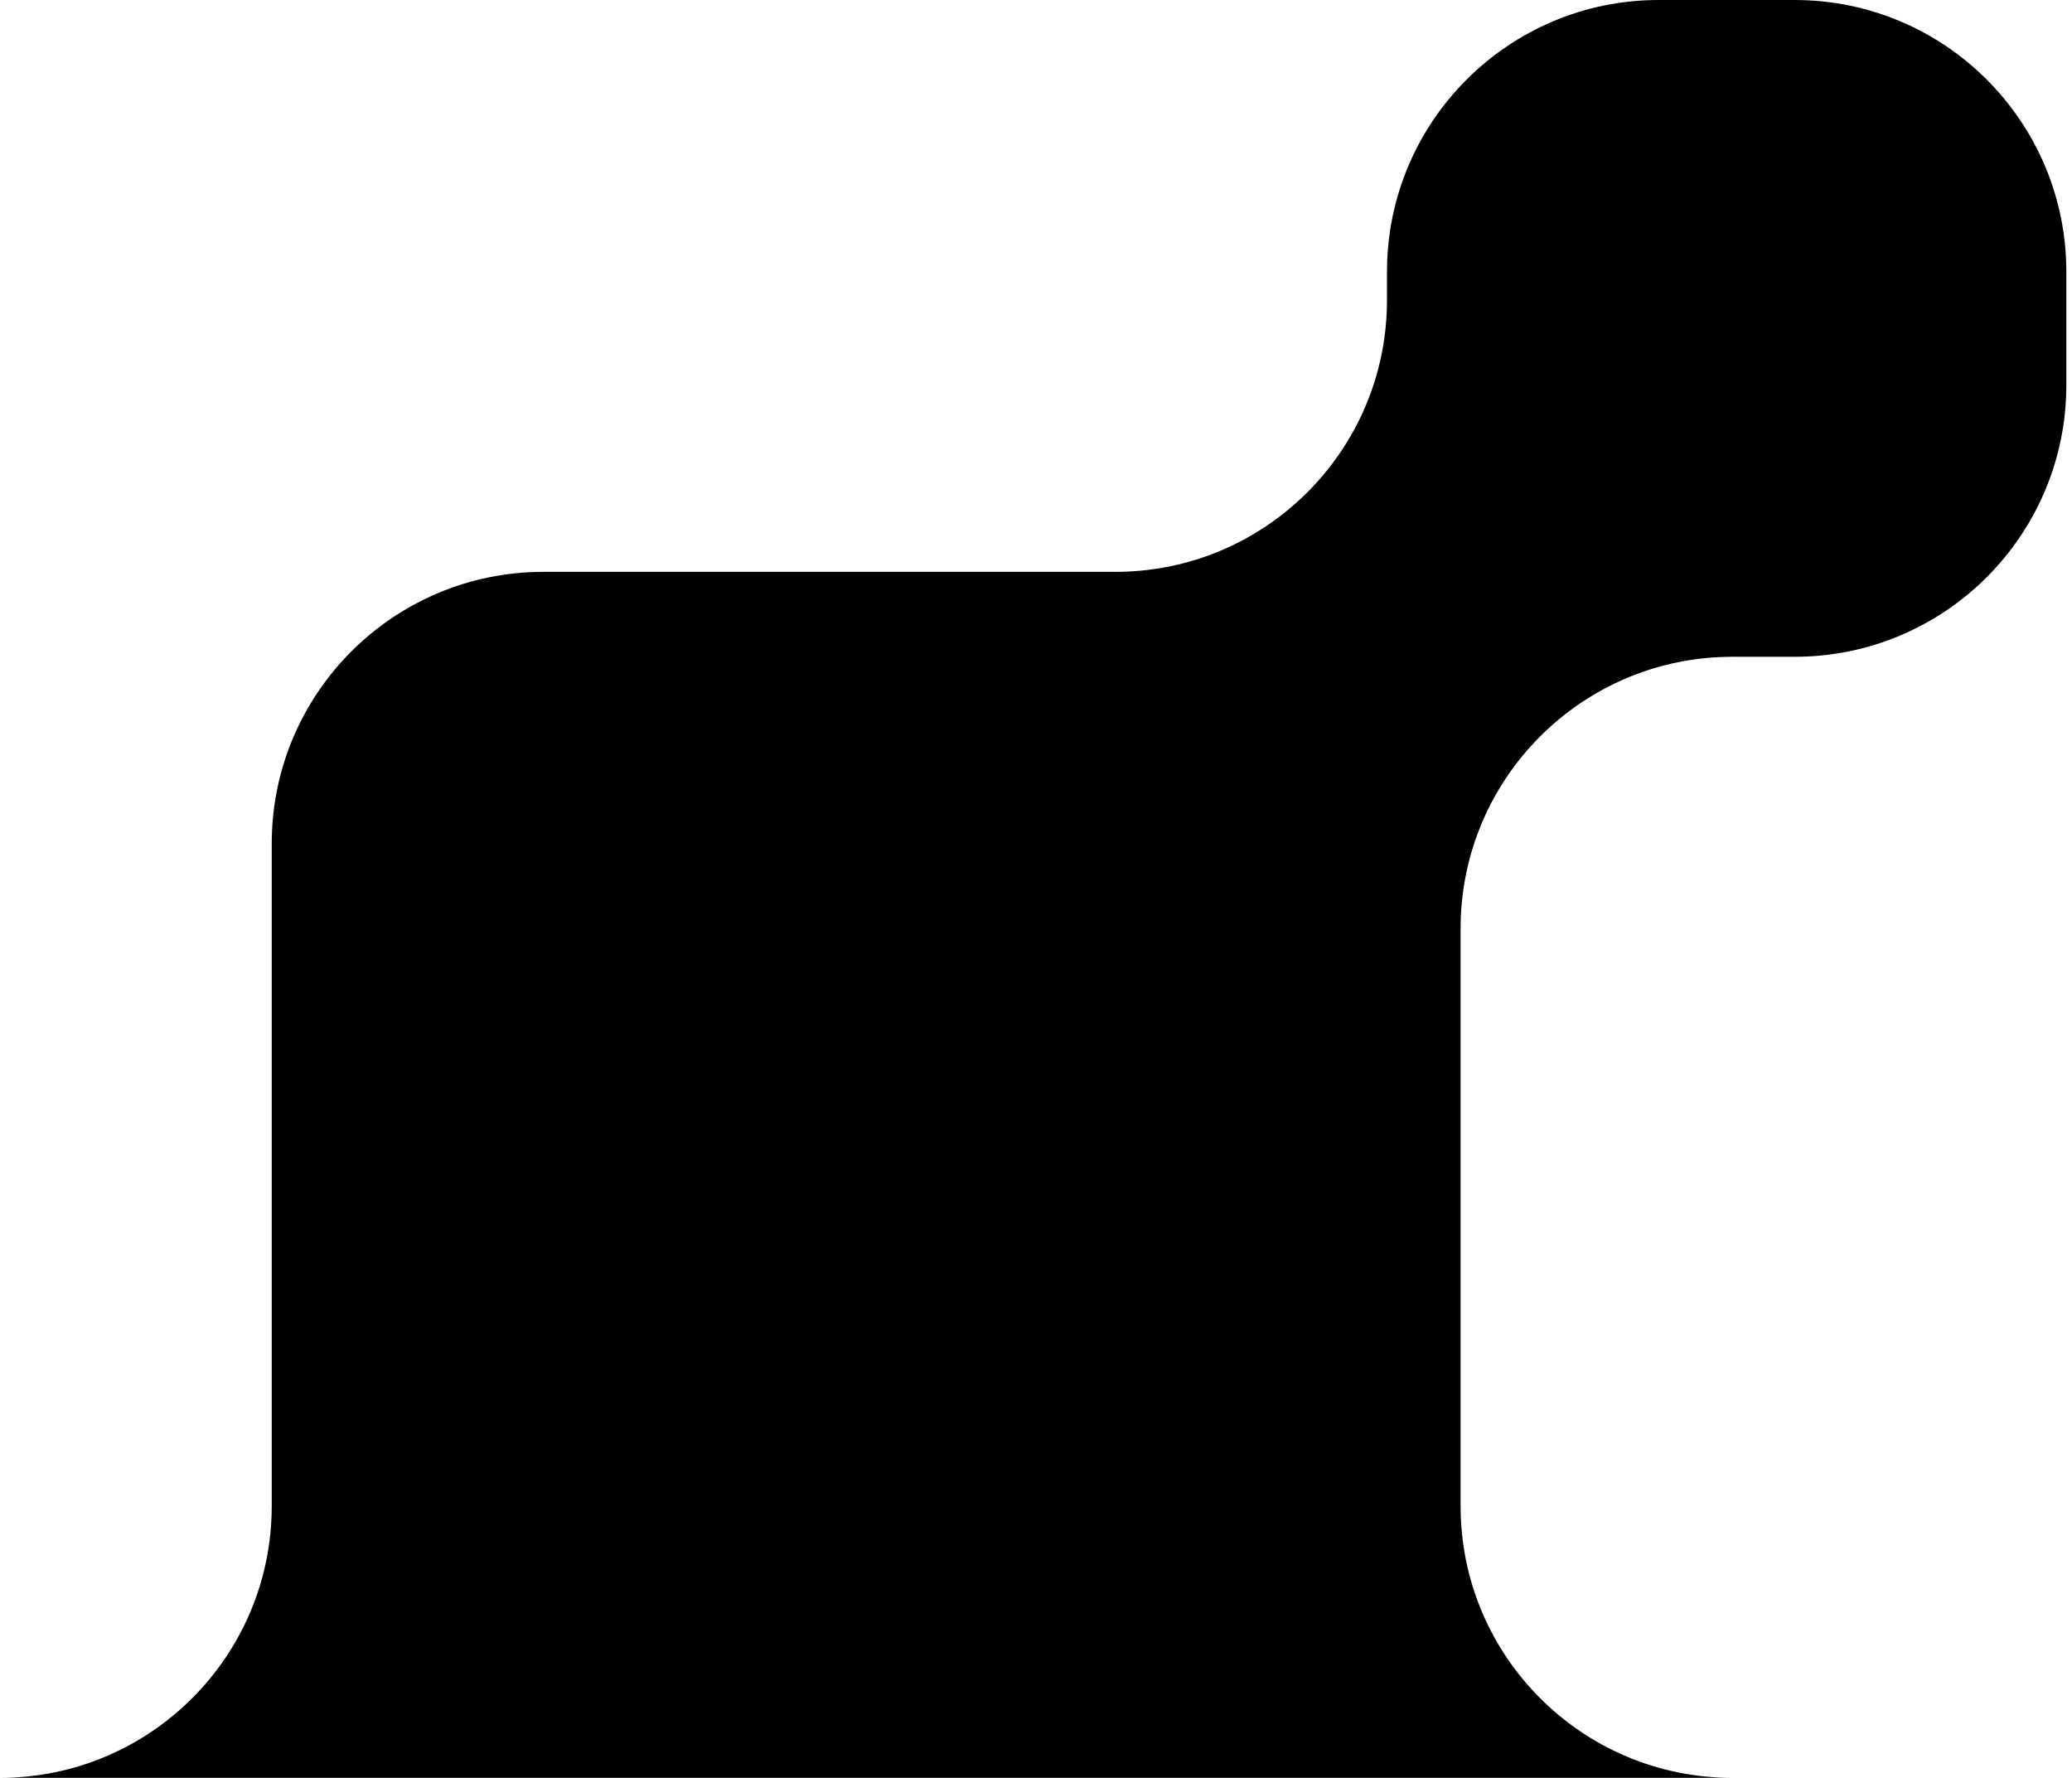 <svg width="183" height="157" viewBox="0 0 183 157" fill="none" xmlns="http://www.w3.org/2000/svg">
<path d="M24 74.5V133C24 146.255 13.255 157 0 157H153C139.745 157 129 146.255 129 133V82C129 68.745 139.745 58 153 58H158.5C171.755 58 182.5 47.255 182.5 34V24C182.5 10.745 171.755 0 158.5 0H146.5C133.245 0 122.5 10.745 122.5 24V26.5C122.5 39.755 111.755 50.5 98.5 50.5H48C34.745 50.5 24 61.245 24 74.5Z" fill="#000000"/>
</svg>
